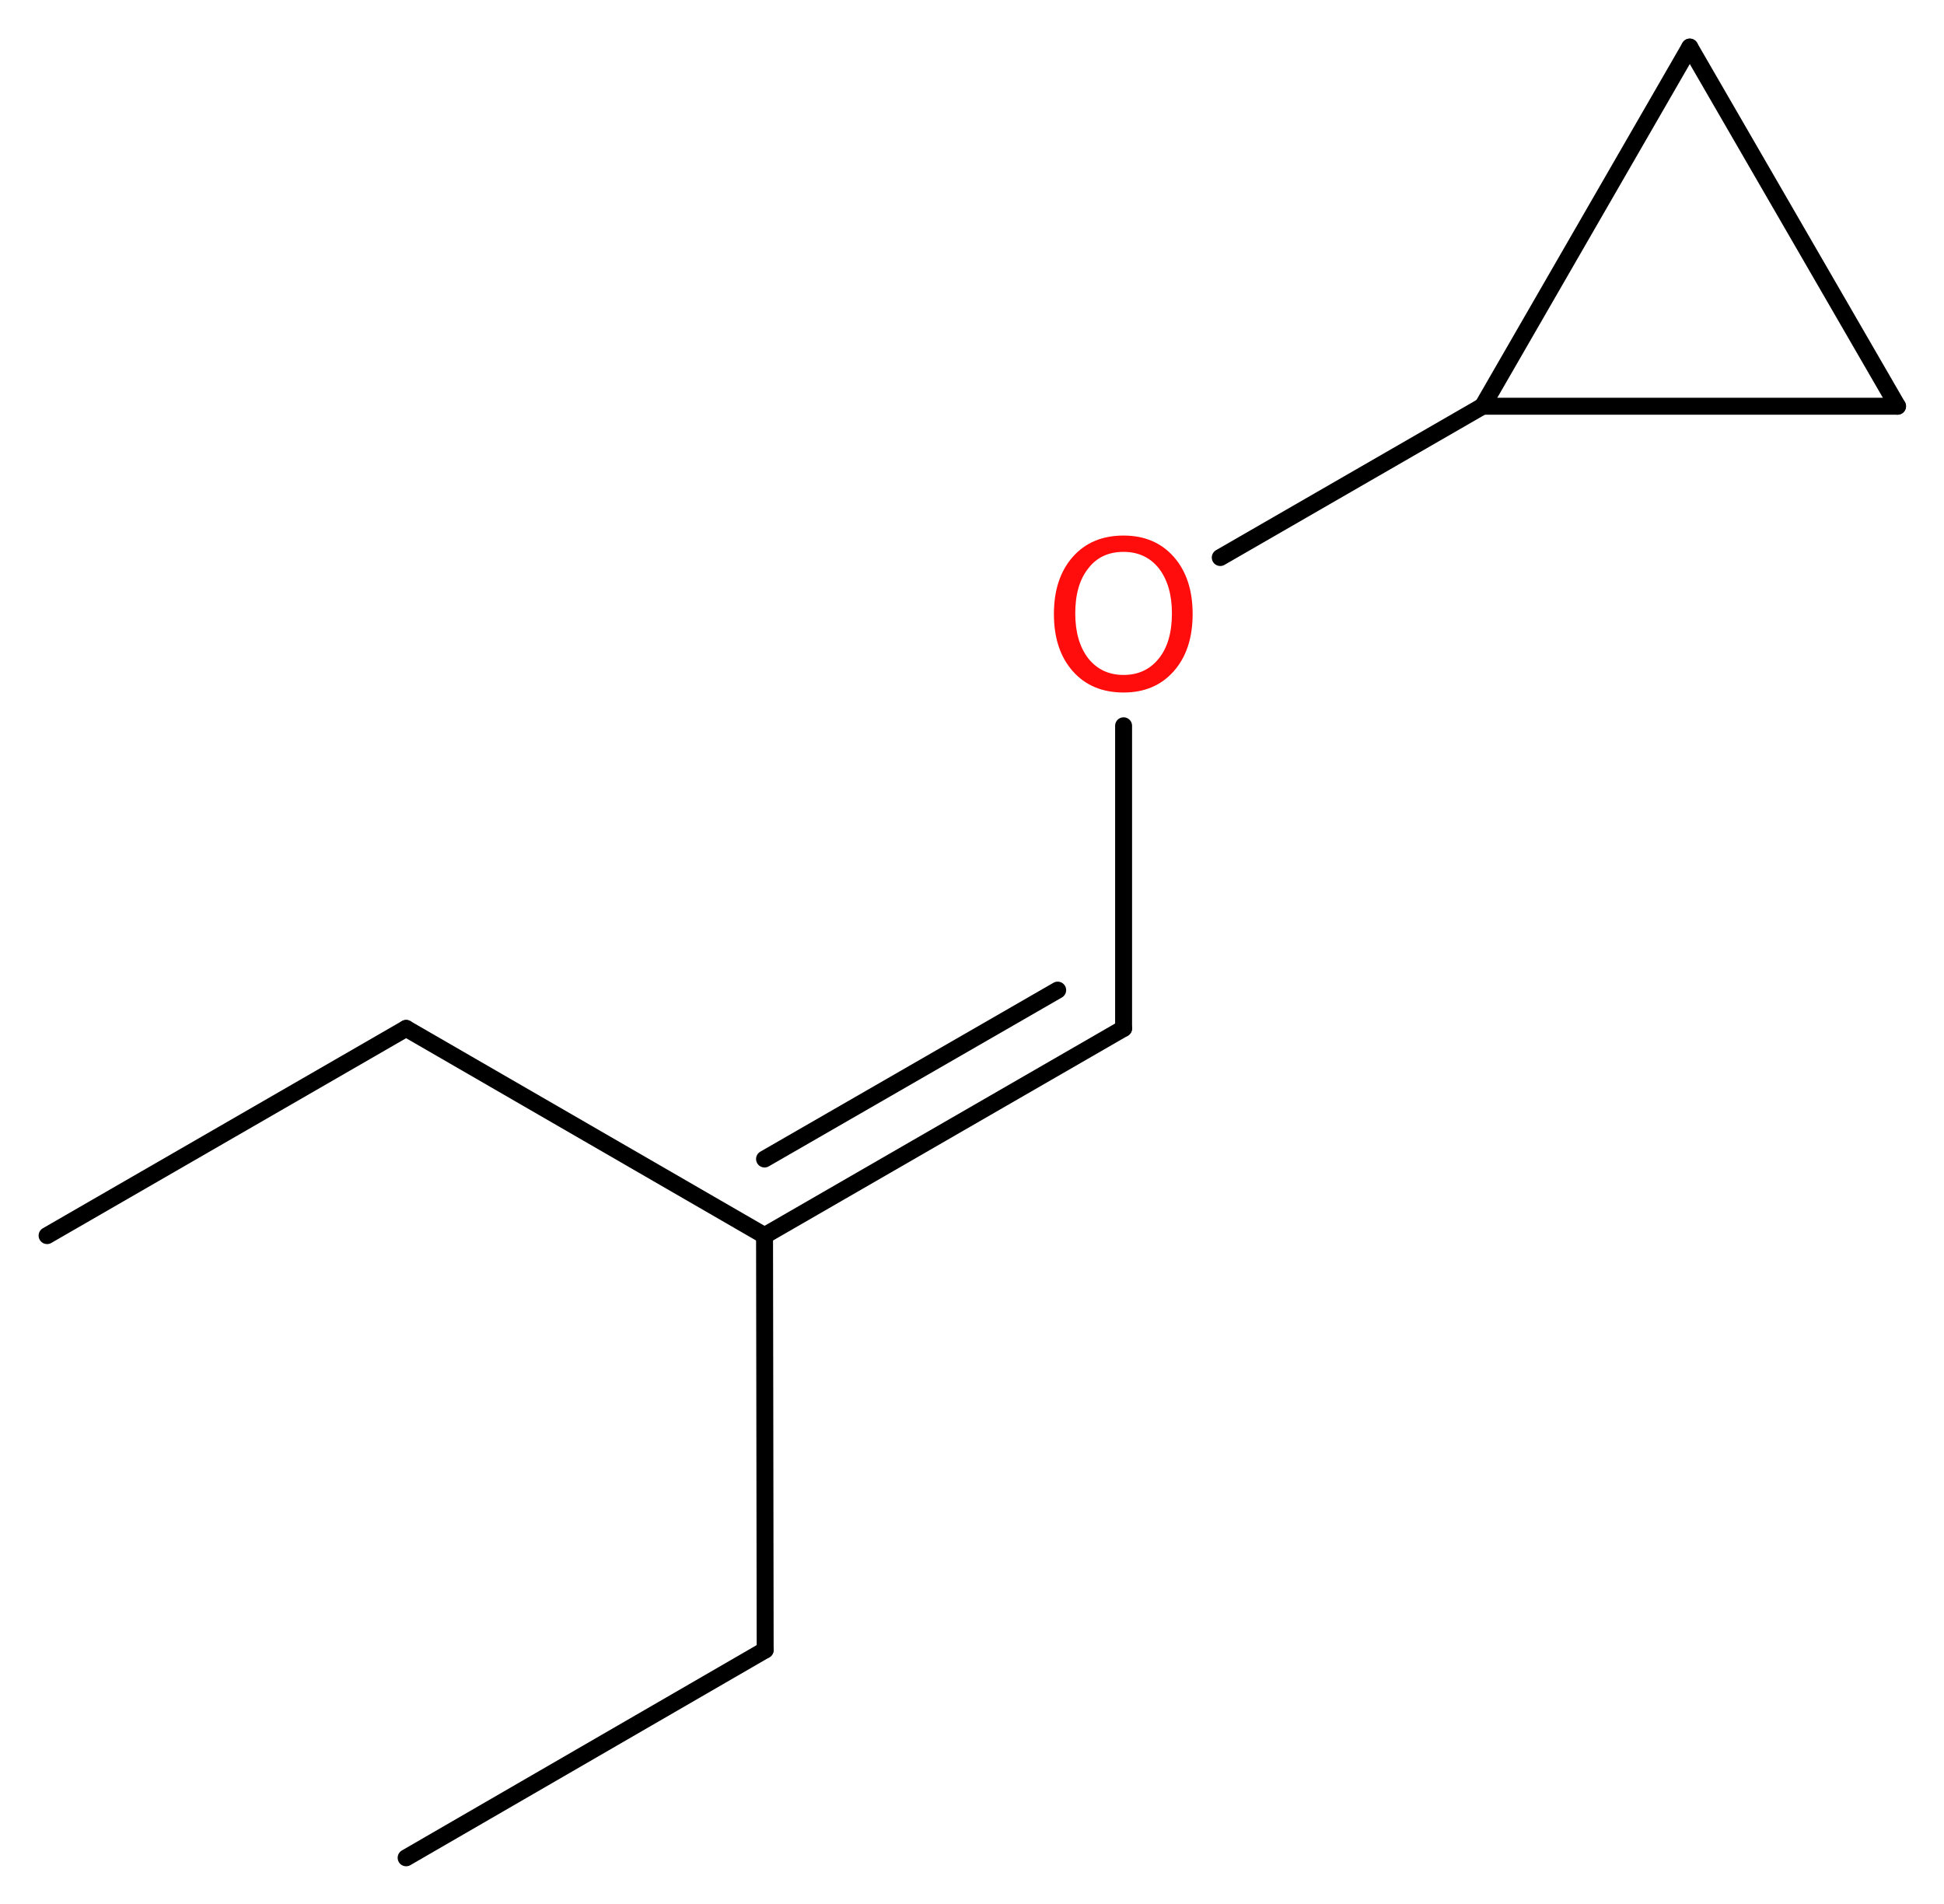 <?xml version='1.0' encoding='UTF-8'?>
<!DOCTYPE svg PUBLIC "-//W3C//DTD SVG 1.1//EN" "http://www.w3.org/Graphics/SVG/1.1/DTD/svg11.dtd">
<svg version='1.2' xmlns='http://www.w3.org/2000/svg' xmlns:xlink='http://www.w3.org/1999/xlink' width='30.97mm' height='30.33mm' viewBox='0 0 30.97 30.33'>
  <desc>Generated by the Chemistry Development Kit (http://github.com/cdk)</desc>
  <g stroke-linecap='round' stroke-linejoin='round' stroke='#000000' stroke-width='.27' fill='#FF0D0D'>
    <rect x='.0' y='.0' width='31.0' height='31.0' fill='#FFFFFF' stroke='none'/>
    <g id='mol1' class='mol'>
      <line id='mol1bnd1' class='bond' x1='6.47' y1='29.59' x2='12.19' y2='26.28'/>
      <line id='mol1bnd2' class='bond' x1='12.19' y1='26.28' x2='12.18' y2='19.68'/>
      <g id='mol1bnd3' class='bond'>
        <line x1='17.9' y1='16.38' x2='12.18' y2='19.68'/>
        <line x1='16.85' y1='15.77' x2='12.18' y2='18.46'/>
      </g>
      <line id='mol1bnd4' class='bond' x1='17.9' y1='16.38' x2='17.9' y2='11.56'/>
      <line id='mol1bnd5' class='bond' x1='19.44' y1='8.88' x2='23.62' y2='6.47'/>
      <line id='mol1bnd6' class='bond' x1='23.62' y1='6.47' x2='26.92' y2='.75'/>
      <line id='mol1bnd7' class='bond' x1='26.92' y1='.75' x2='30.23' y2='6.47'/>
      <line id='mol1bnd8' class='bond' x1='23.62' y1='6.47' x2='30.23' y2='6.47'/>
      <line id='mol1bnd9' class='bond' x1='12.18' y1='19.68' x2='6.47' y2='16.38'/>
      <line id='mol1bnd10' class='bond' x1='6.47' y1='16.38' x2='.75' y2='19.68'/>
      <path id='mol1atm5' class='atom' d='M17.9 8.79q-.36 .0 -.56 .26q-.21 .26 -.21 .72q.0 .45 .21 .72q.21 .26 .56 .26q.35 .0 .56 -.26q.21 -.26 .21 -.72q.0 -.45 -.21 -.72q-.21 -.26 -.56 -.26zM17.9 8.53q.5 .0 .8 .34q.3 .34 .3 .91q.0 .57 -.3 .91q-.3 .34 -.8 .34q-.51 .0 -.81 -.34q-.3 -.34 -.3 -.91q.0 -.57 .3 -.91q.3 -.34 .81 -.34z' stroke='none'/>
    </g>
  </g>
</svg>
